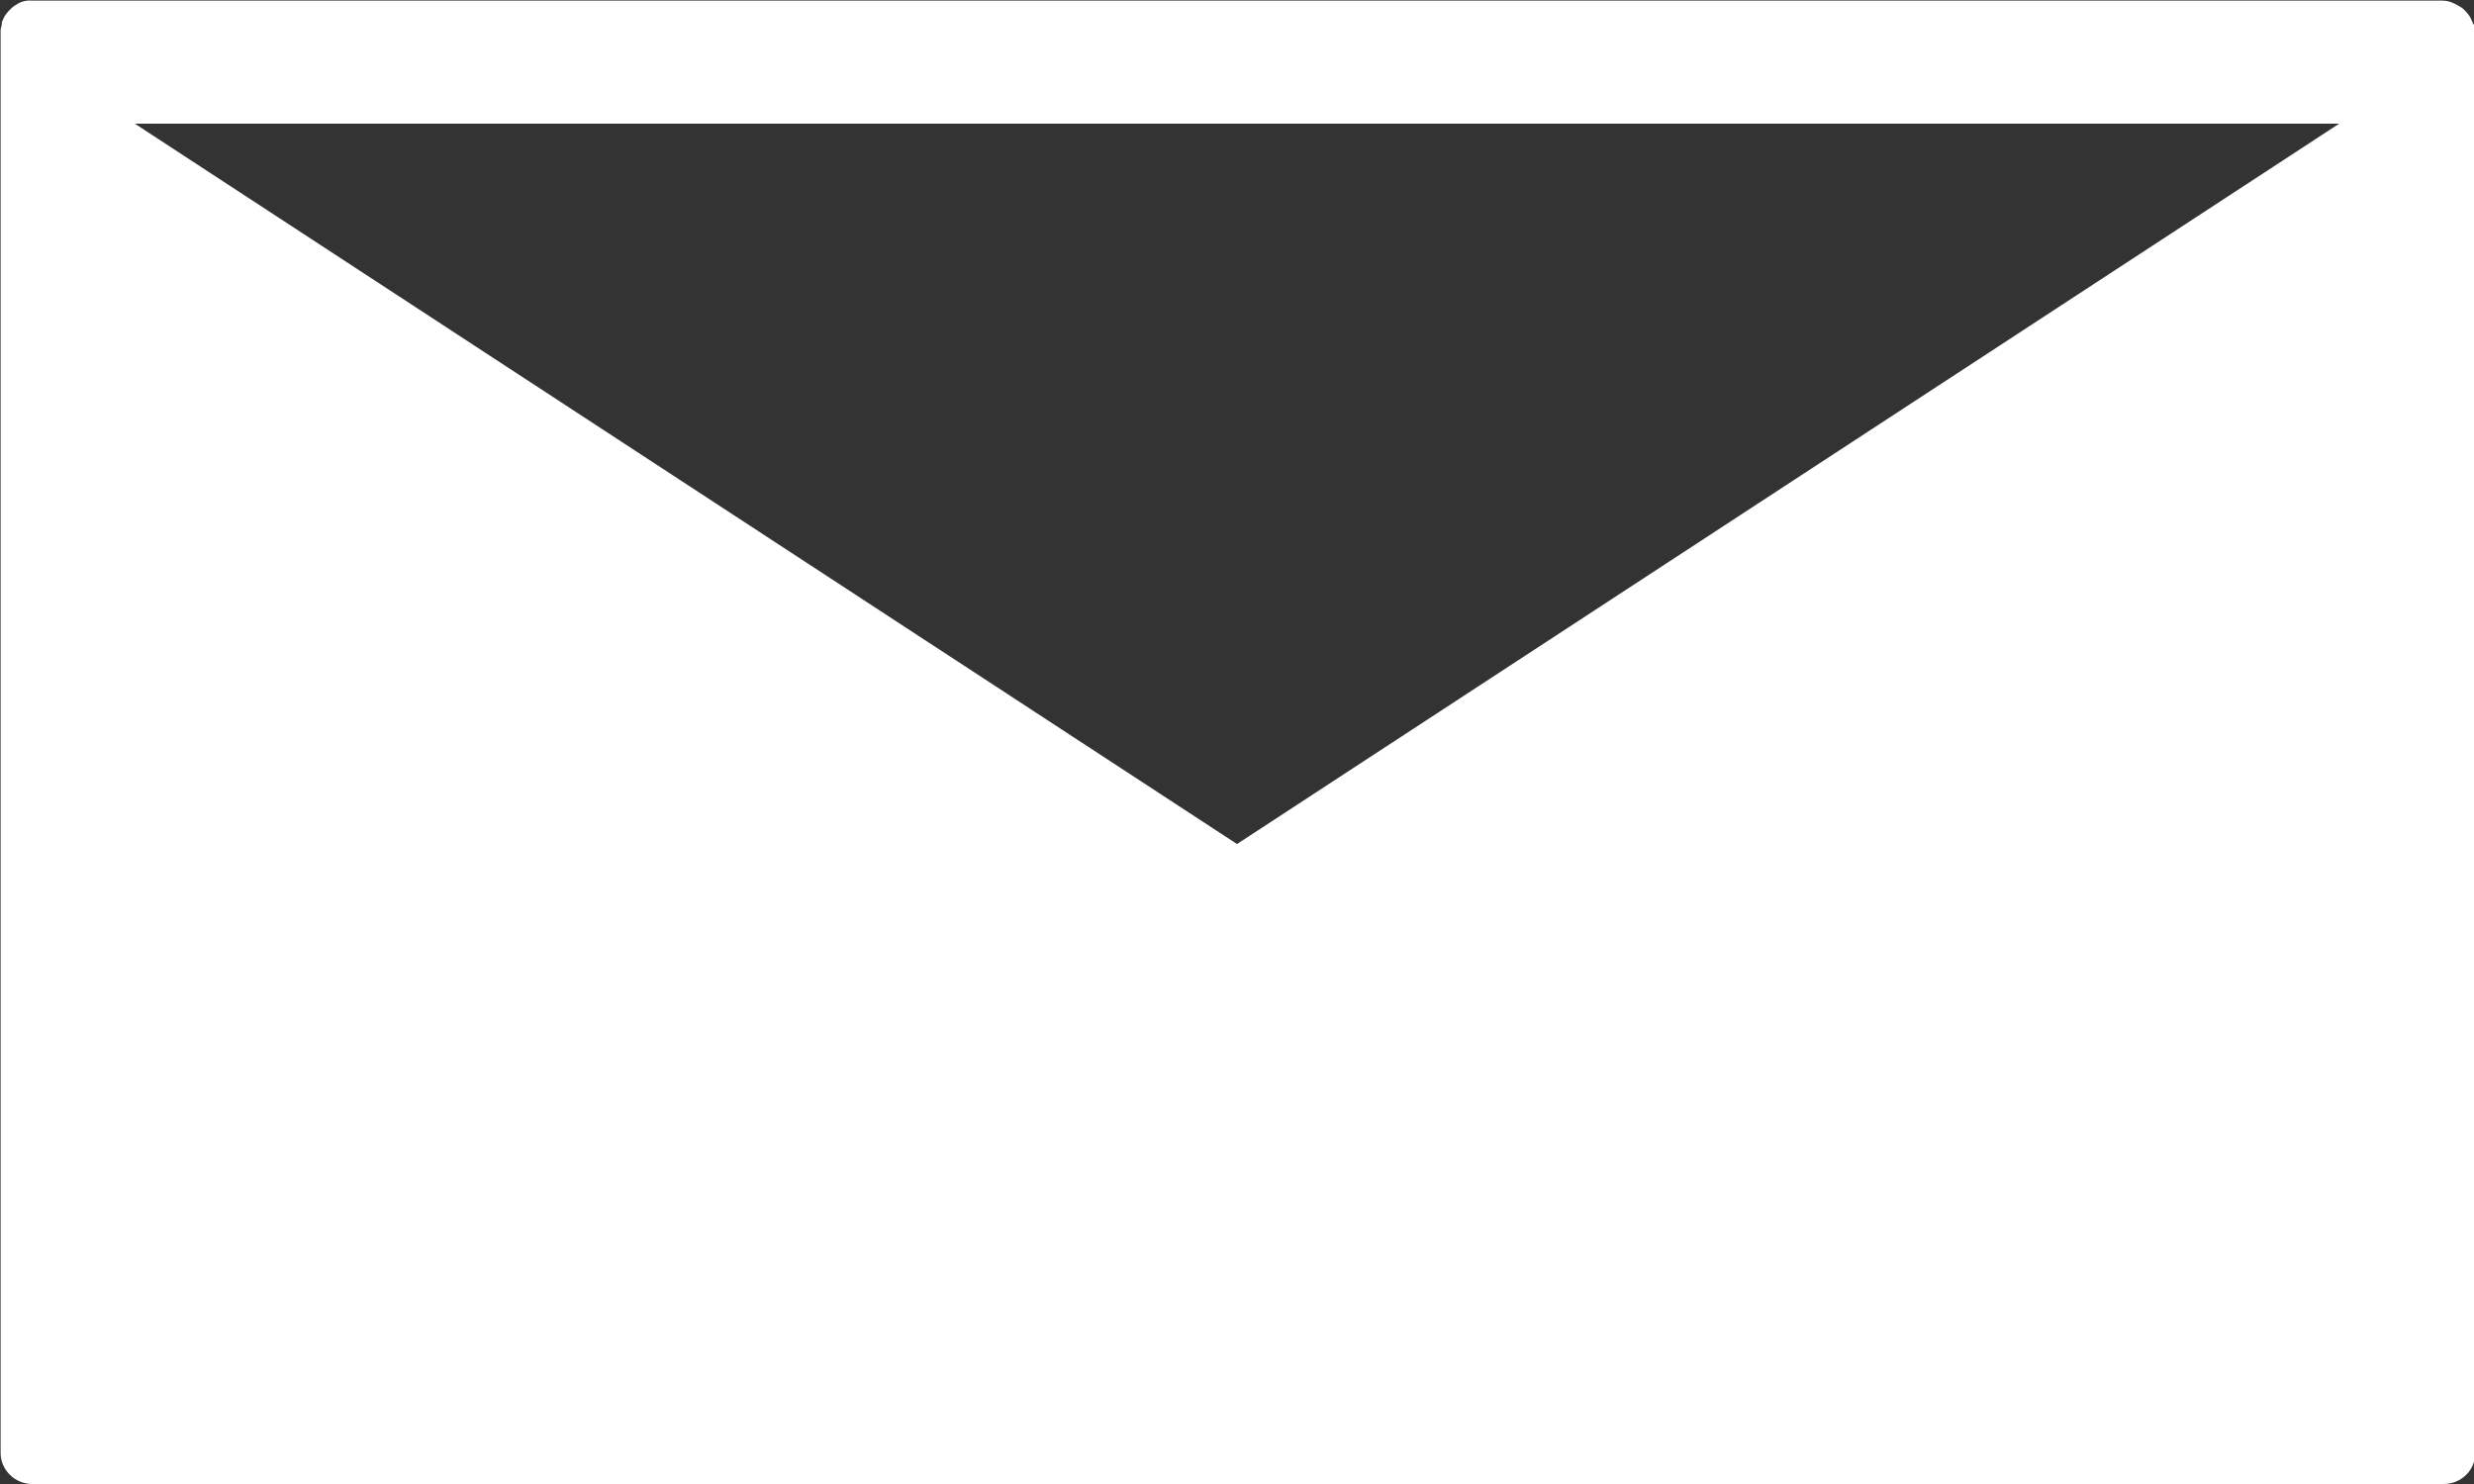 <?xml version="1.0" encoding="UTF-8"?><svg id="_レイヤー_2" xmlns="http://www.w3.org/2000/svg" viewBox="0 0 40 24"><rect x="0" y="0" width="40" height="24" fill="#333333" stroke="none"/><defs><style>.cls-1{fill:#fff;stroke-width:0px;}</style></defs><g id="header"><path class="cls-1" d="m39.98.39s0-.02,0-.03c0,0,0,0-.01-.01-.03-.09-.09-.16-.16-.22-.02-.01-.03-.02-.05-.03-.08-.05-.17-.09-.27-.09,0,0,0,0,0,0H.51s0,0,0,0C.4,0,.31.04.24.09c-.02.01-.03.02-.04.03-.07.06-.13.13-.16.22,0,0,0,0-.01.01,0,.01,0,.02,0,.03,0,.04-.02.07-.02.11v23.01c0,.27.23.5.51.5h38.99c.28,0,.51-.22.51-.5V.5s-.01-.07-.02-.11Zm-19.98,13.26L2.18,2h35.64l-17.82,11.65Z"/></g></svg>